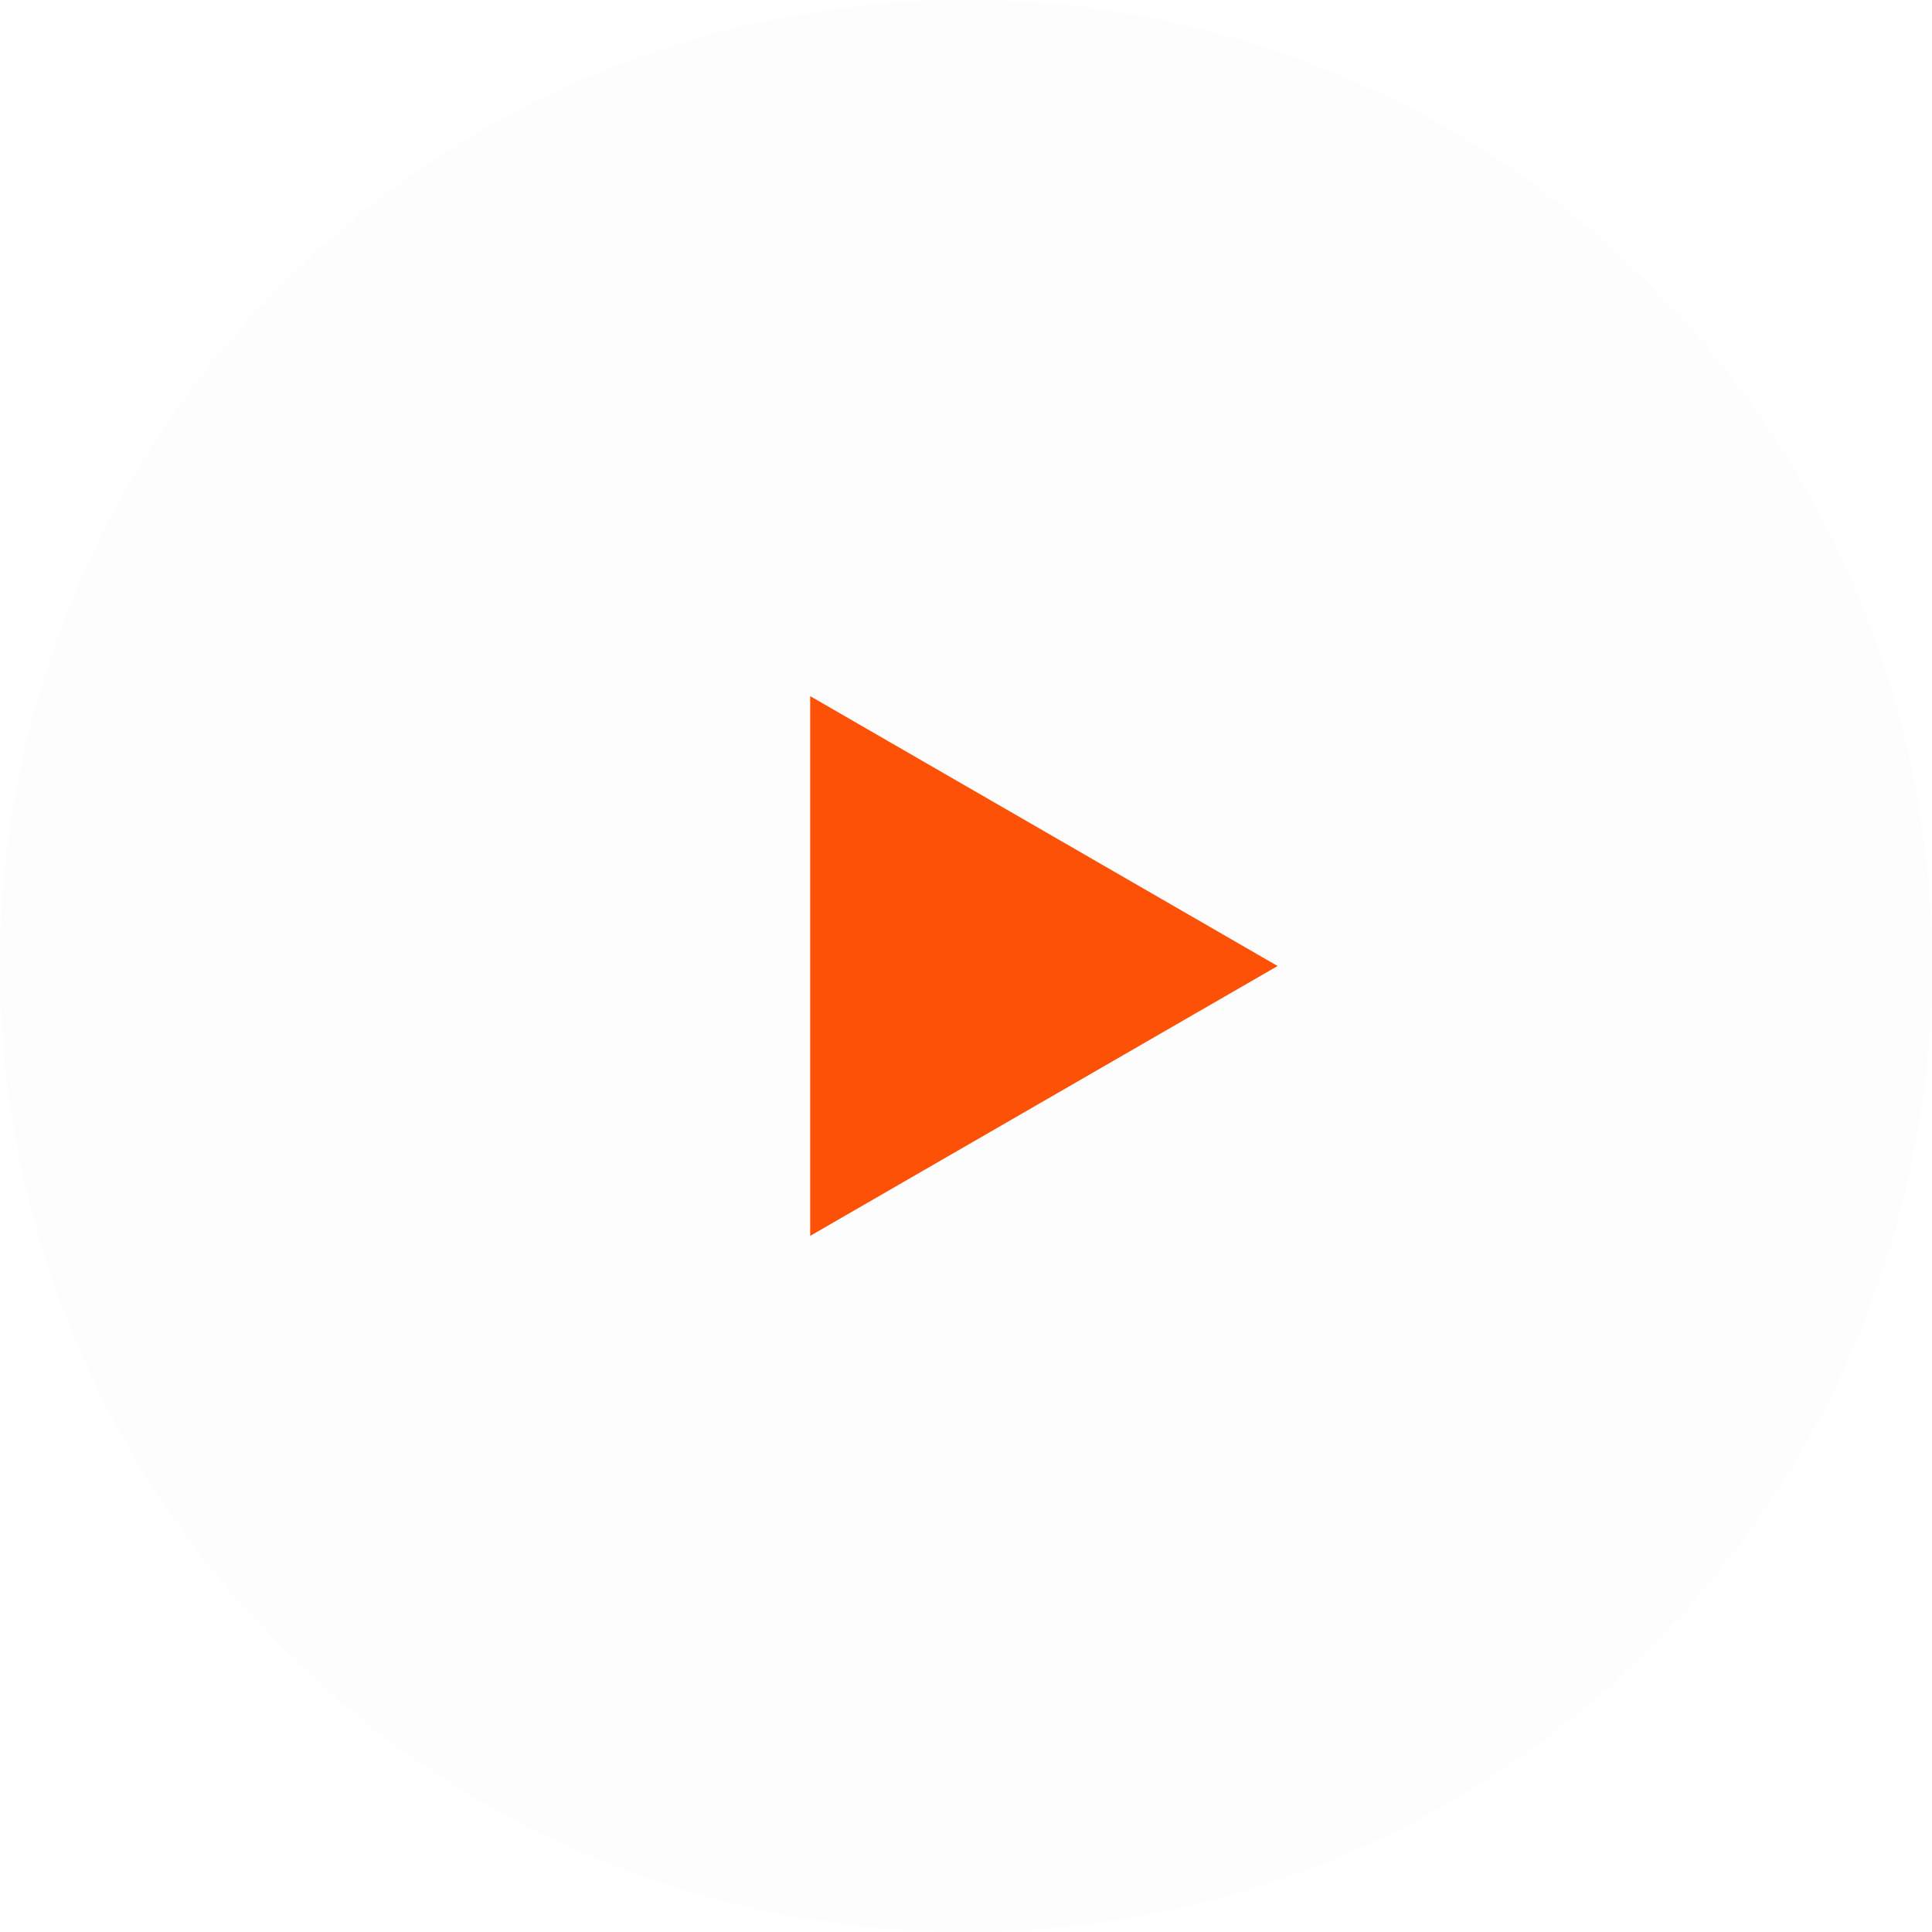 <?xml version="1.0" encoding="UTF-8"?> <svg xmlns="http://www.w3.org/2000/svg" width="62" height="62" viewBox="0 0 62 62" fill="none"> <g filter="url(#filter0_b_709_23)"> <circle cx="31" cy="31" r="31" fill="#E9E9E9" fill-opacity="0.1"></circle> </g> <path d="M41 31L26 39.66L26 22.34L41 31Z" fill="#FD5108"></path> <defs> <filter id="filter0_b_709_23" x="-5" y="-5" width="72" height="72" filterUnits="userSpaceOnUse" color-interpolation-filters="sRGB"> <feFlood flood-opacity="0" result="BackgroundImageFix"></feFlood> <feGaussianBlur in="BackgroundImageFix" stdDeviation="2.5"></feGaussianBlur> <feComposite in2="SourceAlpha" operator="in" result="effect1_backgroundBlur_709_23"></feComposite> <feBlend mode="normal" in="SourceGraphic" in2="effect1_backgroundBlur_709_23" result="shape"></feBlend> </filter> </defs> </svg> 